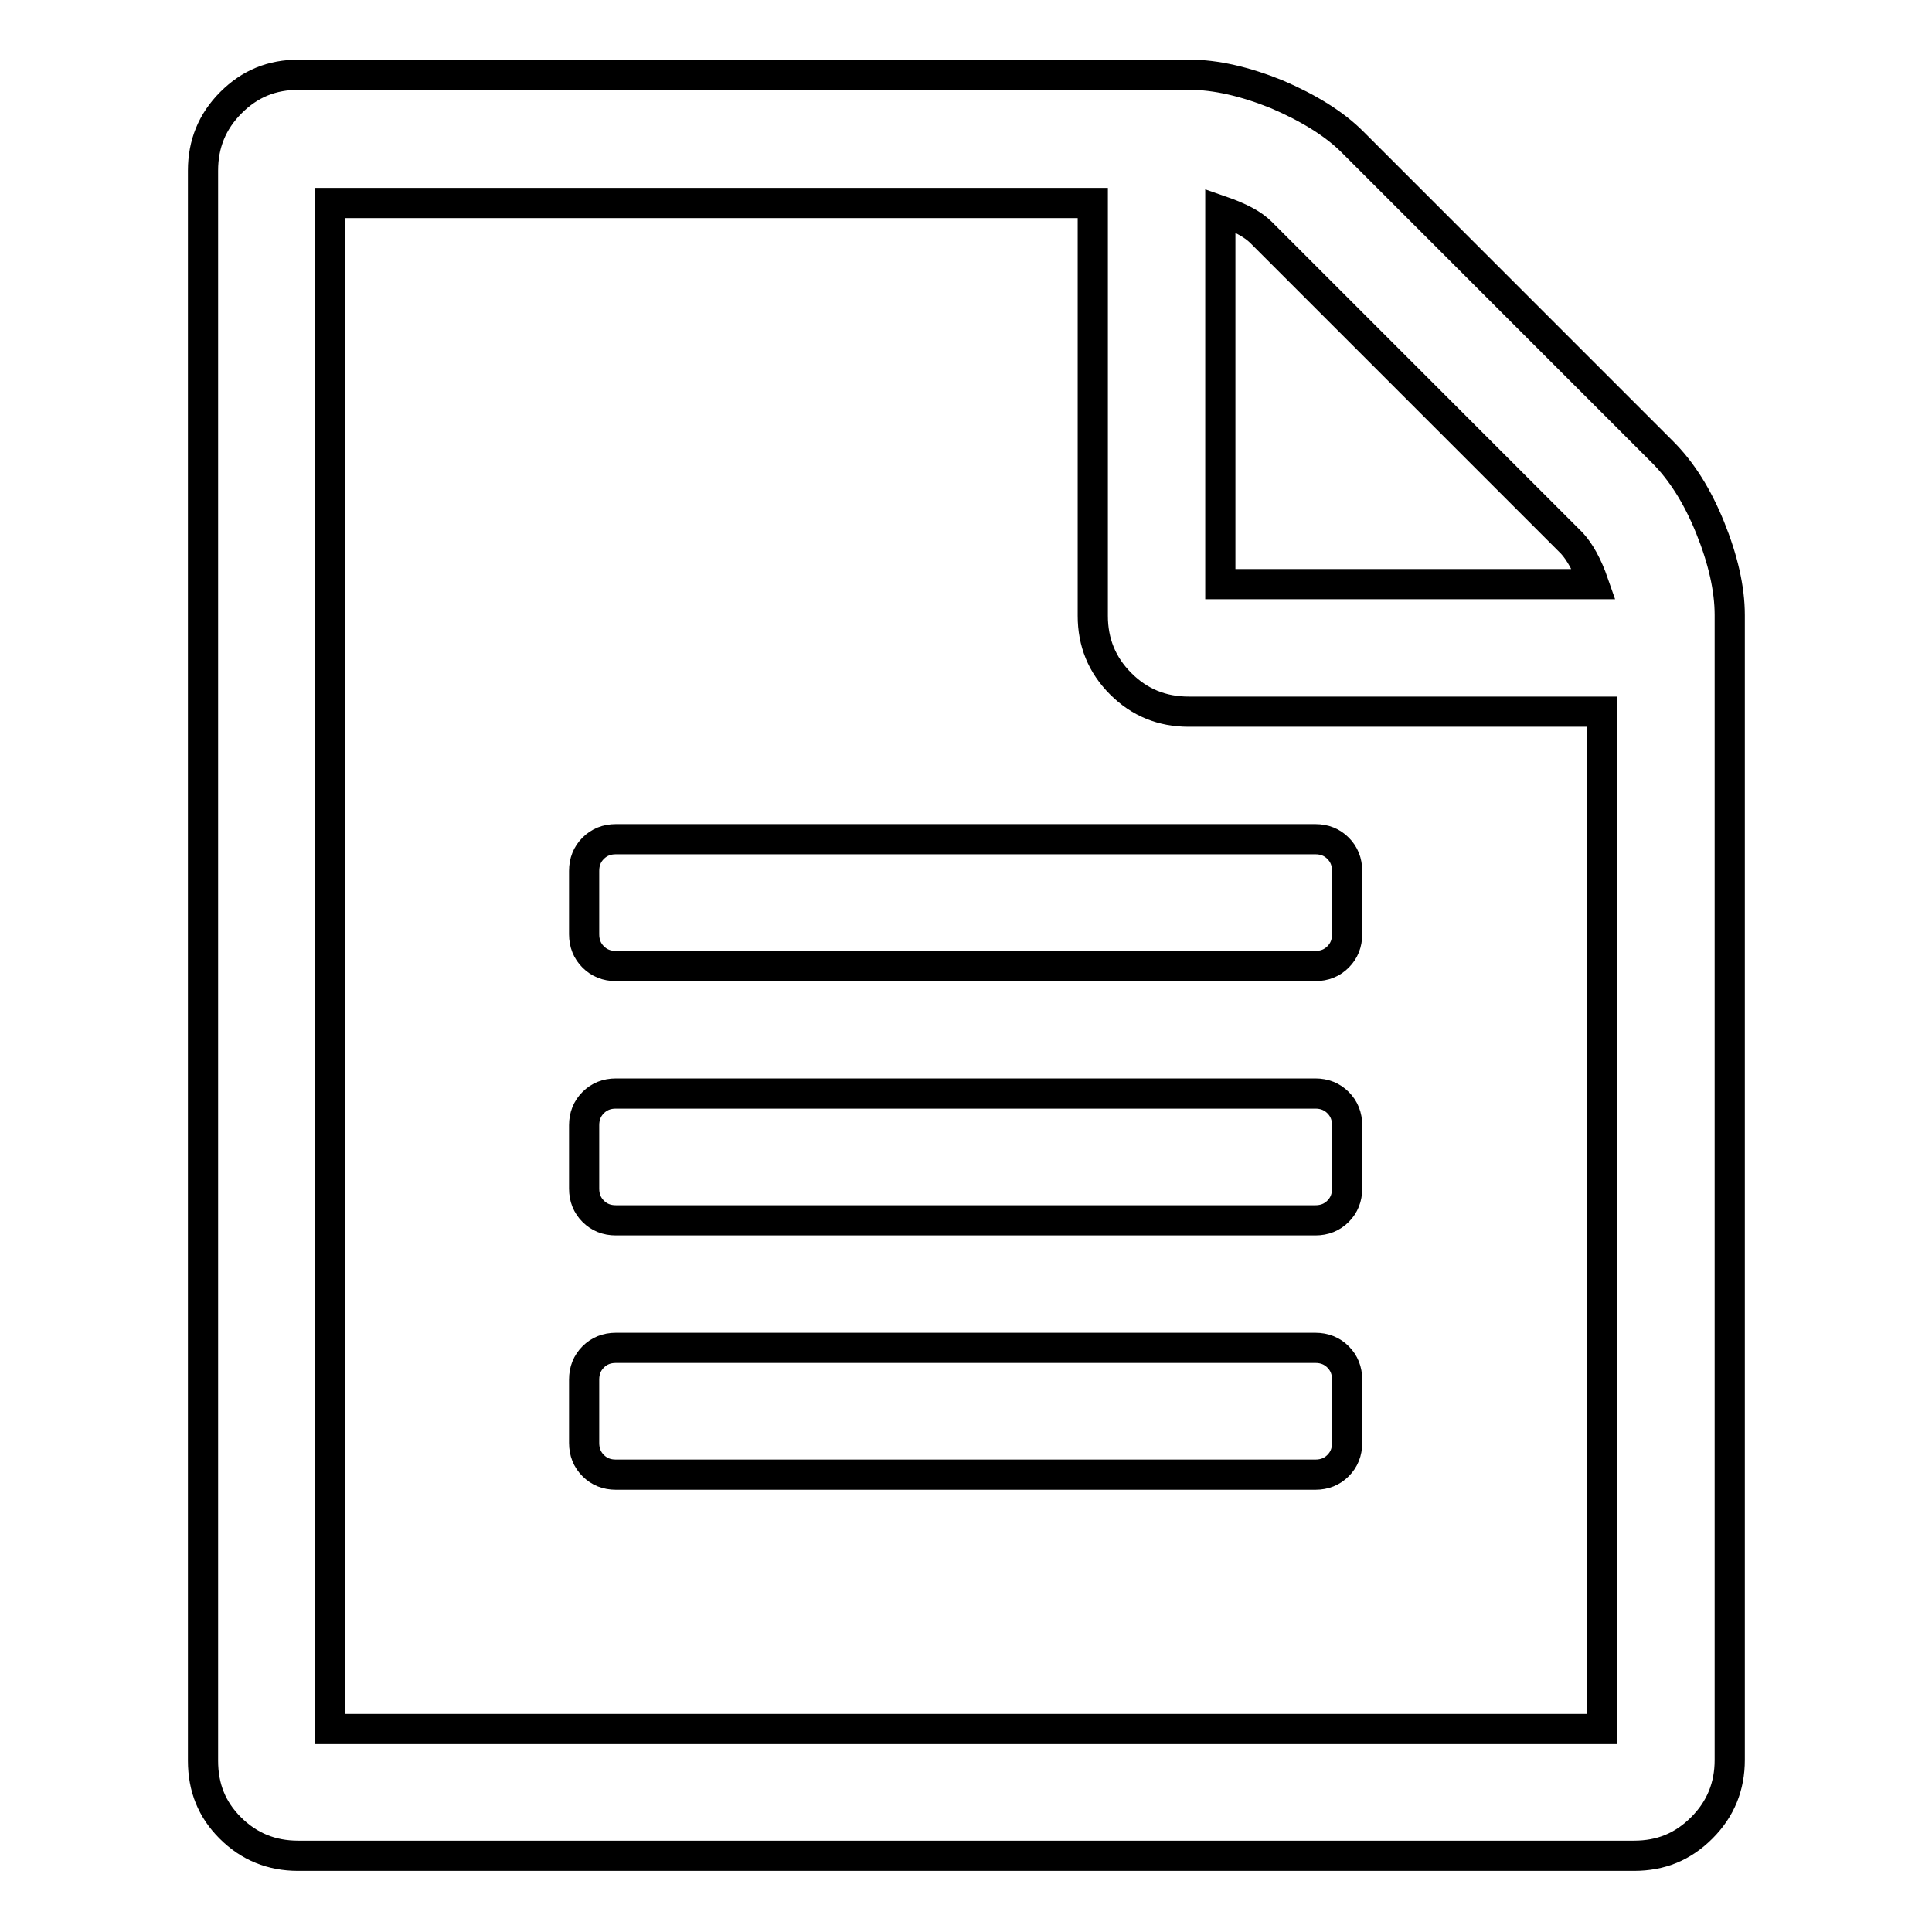<?xml version="1.0" encoding="utf-8"?>
<!-- Svg Vector Icons : http://www.onlinewebfonts.com/icon -->
<!DOCTYPE svg PUBLIC "-//W3C//DTD SVG 1.1//EN" "http://www.w3.org/Graphics/SVG/1.1/DTD/svg11.dtd">
<svg version="1.1" xmlns="http://www.w3.org/2000/svg" xmlns:xlink="http://www.w3.org/1999/xlink" x="0px" y="0px" viewBox="0 0 256 256" enable-background="new 0 0 256 256" xml:space="preserve">
<g><g><path stroke-width="4" fill-opacity="0" stroke="#000000"  d="M26.9,233.3V22.6c0-3.5,1.2-6.5,3.7-9c2.5-2.5,5.4-3.7,9-3.7h118c3.5,0,7.4,0.9,11.6,2.6c4.2,1.8,7.6,3.9,10,6.3l41.1,41.1c2.5,2.5,4.6,5.8,6.3,10c1.7,4.2,2.6,8.1,2.6,11.6v151.7c0,3.5-1.2,6.5-3.7,9c-2.5,2.5-5.4,3.7-9,3.7h-177c-3.5,0-6.5-1.2-9-3.7C28.1,239.8,26.9,236.9,26.9,233.3L26.9,233.3z M43.7,229.1h168.6V94.3h-54.8c-3.5,0-6.5-1.2-9-3.7c-2.5-2.5-3.7-5.5-3.7-9V26.9H43.7V229.1z M77.4,191.2v-8.4c0-1.2,0.4-2.2,1.2-3c0.8-0.8,1.8-1.2,3-1.2h92.7c1.2,0,2.2,0.4,3,1.2c0.8,0.8,1.2,1.8,1.2,3v8.4c0,1.2-0.4,2.2-1.2,3c-0.8,0.8-1.8,1.2-3,1.2H81.6c-1.2,0-2.2-0.4-3-1.2C77.8,193.4,77.4,192.4,77.4,191.2L77.4,191.2z M77.4,157.5v-8.4c0-1.2,0.4-2.2,1.2-3c0.8-0.8,1.8-1.2,3-1.2h92.7c1.2,0,2.2,0.4,3,1.2c0.8,0.8,1.2,1.8,1.2,3v8.4c0,1.2-0.4,2.2-1.2,3c-0.8,0.8-1.8,1.2-3,1.2H81.6c-1.2,0-2.2-0.4-3-1.2C77.8,159.7,77.4,158.7,77.4,157.5L77.4,157.5z M77.4,123.8v-8.4c0-1.2,0.4-2.2,1.2-3s1.8-1.2,3-1.2h92.7c1.2,0,2.2,0.4,3,1.2c0.8,0.8,1.2,1.8,1.2,3v8.4c0,1.2-0.4,2.2-1.2,3c-0.8,0.8-1.8,1.2-3,1.2H81.6c-1.2,0-2.2-0.4-3-1.2C77.8,126,77.4,125,77.4,123.8L77.4,123.8z M161.7,77.4h49.5c-0.9-2.6-1.9-4.3-2.9-5.4l-41.2-41.2c-1.1-1.1-2.8-2-5.4-2.9V77.4L161.7,77.4z"/></g></g>
</svg>